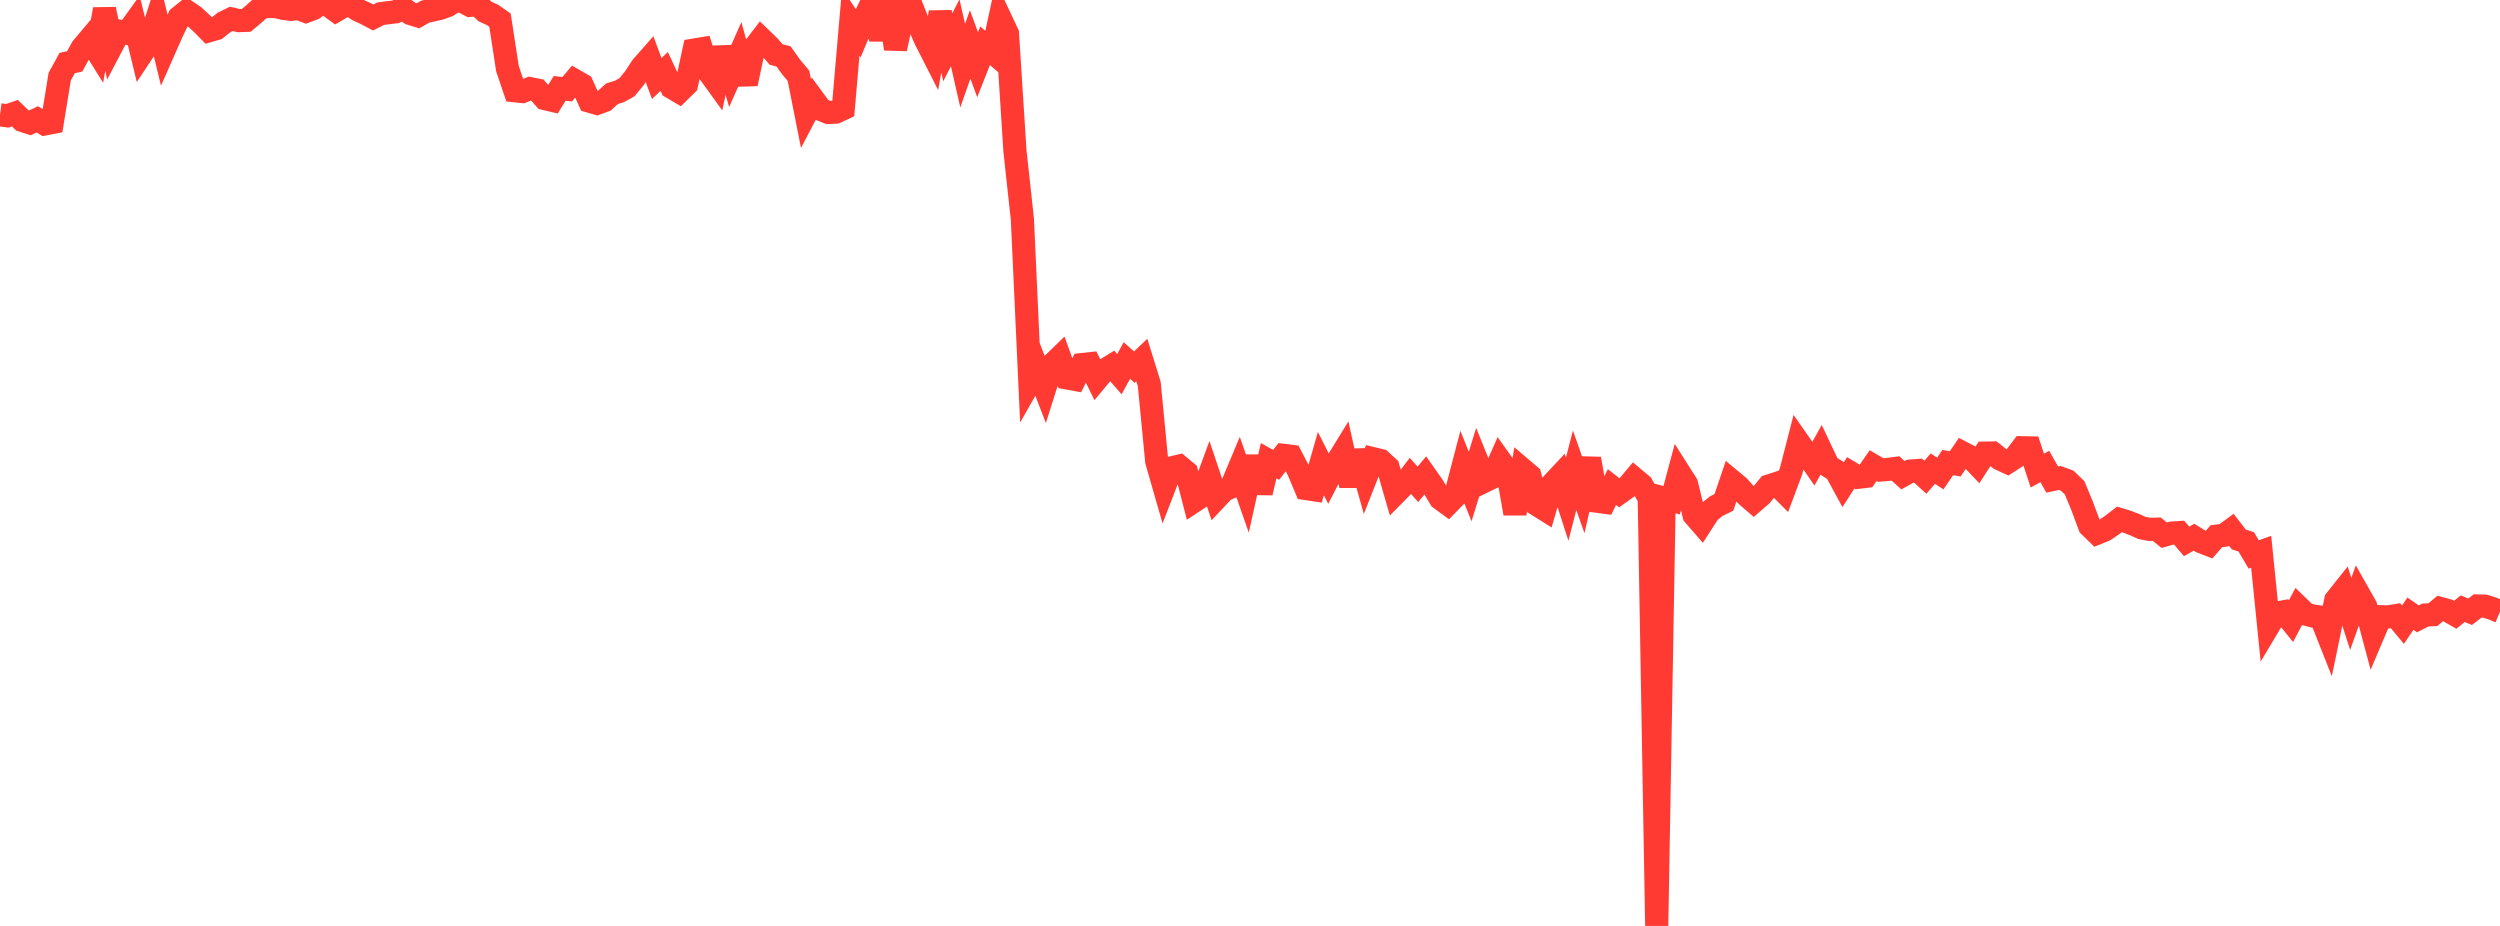 <?xml version="1.0" standalone="no"?>
<!DOCTYPE svg PUBLIC "-//W3C//DTD SVG 1.1//EN" "http://www.w3.org/Graphics/SVG/1.1/DTD/svg11.dtd">

<svg width="135" height="50" viewBox="0 0 135 50" preserveAspectRatio="none" 
  xmlns="http://www.w3.org/2000/svg"
  xmlns:xlink="http://www.w3.org/1999/xlink">


<polyline points="0.0, 6.2 0.403, 6.253 0.806, 6.112 1.209, 6.503 1.612, 6.636 2.015, 6.445 2.418, 6.692 2.821, 6.614 3.224, 4.137 3.627, 3.404 4.03, 3.316 4.433, 2.59 4.836, 2.112 5.239, 2.759 5.642, 0.5 6.045, 2.457 6.448, 1.69 6.851, 1.789 7.254, 1.231 7.657, 2.892 8.06, 2.285 8.463, 1.03 8.866, 2.689 9.269, 1.776 9.672, 0.933 10.075, 0.609 10.478, 0.882 10.881, 1.251 11.284, 1.659 11.687, 1.542 12.09, 1.217 12.493, 1.021 12.896, 1.114 13.299, 1.099 13.701, 0.763 14.104, 0.397 14.507, 0.35 14.91, 0.355 15.313, 0.454 15.716, 0.505 16.119, 0.463 16.522, 0.614 16.925, 0.464 17.328, 0.167 17.731, 0.284 18.134, 0.576 18.537, 0.342 18.94, 0.281 19.343, 0.546 19.746, 0.732 20.149, 0.944 20.552, 0.741 20.955, 0.685 21.358, 0.64 21.761, 0.442 22.164, 0.731 22.567, 0.855 22.97, 0.627 23.373, 0.542 23.776, 0.446 24.179, 0.3 24.582, 0.042 24.985, 0.079 25.388, 0.292 25.791, 0.248 26.194, 0.622 26.597, 0.806 27.0, 1.089 27.403, 3.71 27.806, 4.9 28.209, 4.943 28.612, 4.785 29.015, 4.864 29.418, 5.322 29.821, 5.418 30.224, 4.771 30.627, 4.82 31.03, 4.345 31.433, 4.576 31.836, 5.465 32.239, 5.581 32.642, 5.431 33.045, 5.064 33.448, 4.938 33.851, 4.716 34.254, 4.227 34.657, 3.612 35.06, 3.154 35.463, 4.24 35.866, 3.858 36.269, 4.718 36.672, 4.955 37.075, 4.559 37.478, 2.704 37.881, 2.637 38.284, 3.902 38.687, 4.459 39.09, 2.591 39.493, 3.965 39.896, 3.052 40.299, 4.525 40.701, 2.614 41.104, 2.09 41.507, 2.478 41.91, 2.942 42.313, 3.049 42.716, 3.612 43.119, 4.094 43.522, 6.131 43.925, 5.362 44.328, 5.911 44.731, 6.074 45.134, 6.054 45.537, 5.866 45.94, 1.2 46.343, 1.793 46.746, 0.831 47.149, 0.0 47.552, 2.132 47.955, 0.026 48.358, 2.635 48.761, 0.752 49.164, 0.19 49.567, 1.21 49.97, 2.127 50.373, 2.919 50.776, 0.669 51.179, 2.553 51.582, 1.773 51.985, 3.547 52.388, 2.398 52.791, 3.495 53.194, 2.473 53.597, 2.816 54.0, 0.959 54.403, 1.816 54.806, 8.139 55.209, 11.839 55.612, 20.63 56.015, 19.922 56.418, 20.96 56.821, 19.686 57.224, 19.296 57.627, 20.411 58.03, 20.485 58.433, 19.686 58.836, 19.643 59.239, 20.469 59.642, 19.989 60.045, 19.743 60.448, 20.205 60.851, 19.468 61.254, 19.826 61.657, 19.441 62.06, 20.738 62.463, 24.906 62.866, 26.307 63.269, 25.264 63.672, 25.168 64.075, 25.502 64.478, 27.064 64.881, 26.799 65.284, 25.7 65.687, 26.904 66.09, 26.475 66.493, 26.292 66.896, 25.332 67.299, 26.483 67.701, 24.669 68.104, 26.608 68.507, 24.877 68.91, 25.103 69.313, 24.589 69.716, 24.639 70.119, 25.418 70.522, 26.38 70.925, 26.441 71.328, 25.034 71.731, 25.832 72.134, 25.052 72.537, 24.398 72.94, 26.218 73.343, 24.36 73.746, 25.796 74.149, 24.771 74.552, 24.868 74.955, 25.239 75.358, 26.639 75.761, 26.231 76.164, 25.703 76.567, 26.153 76.97, 25.669 77.373, 26.243 77.776, 26.92 78.179, 27.216 78.582, 26.801 78.985, 25.262 79.388, 26.275 79.791, 24.971 80.194, 25.969 80.597, 25.771 81.0, 24.86 81.403, 25.425 81.806, 27.733 82.209, 25.342 82.612, 25.685 83.015, 27.264 83.418, 27.515 83.821, 26.136 84.224, 25.706 84.627, 26.955 85.03, 25.394 85.433, 26.542 85.836, 24.772 86.239, 27.066 86.642, 27.12 87.045, 26.302 87.448, 26.618 87.851, 26.328 88.254, 25.847 88.657, 26.184 89.06, 26.906 89.463, 50.0 89.866, 26.904 90.269, 27.013 90.672, 25.508 91.075, 26.143 91.478, 27.811 91.881, 28.275 92.284, 27.651 92.687, 27.327 93.09, 27.13 93.493, 25.949 93.896, 26.284 94.299, 26.742 94.701, 27.089 95.104, 26.74 95.507, 26.248 95.91, 26.117 96.313, 26.521 96.716, 25.445 97.119, 23.878 97.522, 24.454 97.925, 25.037 98.328, 24.314 98.731, 25.166 99.134, 25.418 99.537, 26.158 99.94, 25.532 100.343, 25.774 100.746, 25.726 101.149, 25.143 101.552, 25.38 101.955, 25.348 102.358, 25.295 102.761, 25.663 103.164, 25.438 103.567, 25.408 103.97, 25.772 104.373, 25.306 104.776, 25.569 105.179, 24.979 105.582, 25.047 105.985, 24.456 106.388, 24.665 106.791, 25.09 107.194, 24.468 107.597, 24.46 108.0, 24.784 108.403, 24.968 108.806, 24.71 109.209, 24.177 109.612, 24.185 110.015, 25.413 110.418, 25.189 110.821, 25.897 111.224, 25.809 111.627, 25.954 112.03, 26.343 112.433, 27.316 112.836, 28.4 113.239, 28.793 113.642, 28.629 114.045, 28.361 114.448, 28.048 114.851, 28.17 115.254, 28.322 115.657, 28.506 116.06, 28.585 116.463, 28.574 116.866, 28.9 117.269, 28.787 117.672, 28.761 118.075, 29.236 118.478, 29.009 118.881, 29.261 119.284, 29.416 119.687, 28.953 120.09, 28.907 120.493, 28.61 120.896, 29.131 121.299, 29.263 121.701, 29.943 122.104, 29.796 122.507, 33.785 122.91, 33.11 123.313, 33.039 123.716, 33.538 124.119, 32.774 124.522, 33.164 124.925, 33.27 125.328, 33.325 125.731, 34.344 126.134, 32.399 126.537, 31.893 126.94, 33.151 127.343, 32.026 127.746, 32.739 128.149, 34.251 128.552, 33.302 128.955, 33.313 129.358, 33.247 129.761, 33.732 130.164, 33.14 130.567, 33.419 130.97, 33.211 131.373, 33.193 131.776, 32.856 132.179, 32.968 132.582, 33.199 132.985, 32.871 133.388, 33.035 133.791, 32.722 134.194, 32.733 134.597, 32.861 135.0, 33.03" fill="none" stroke="#ff3a33" stroke-width="1.25"/>

</svg>